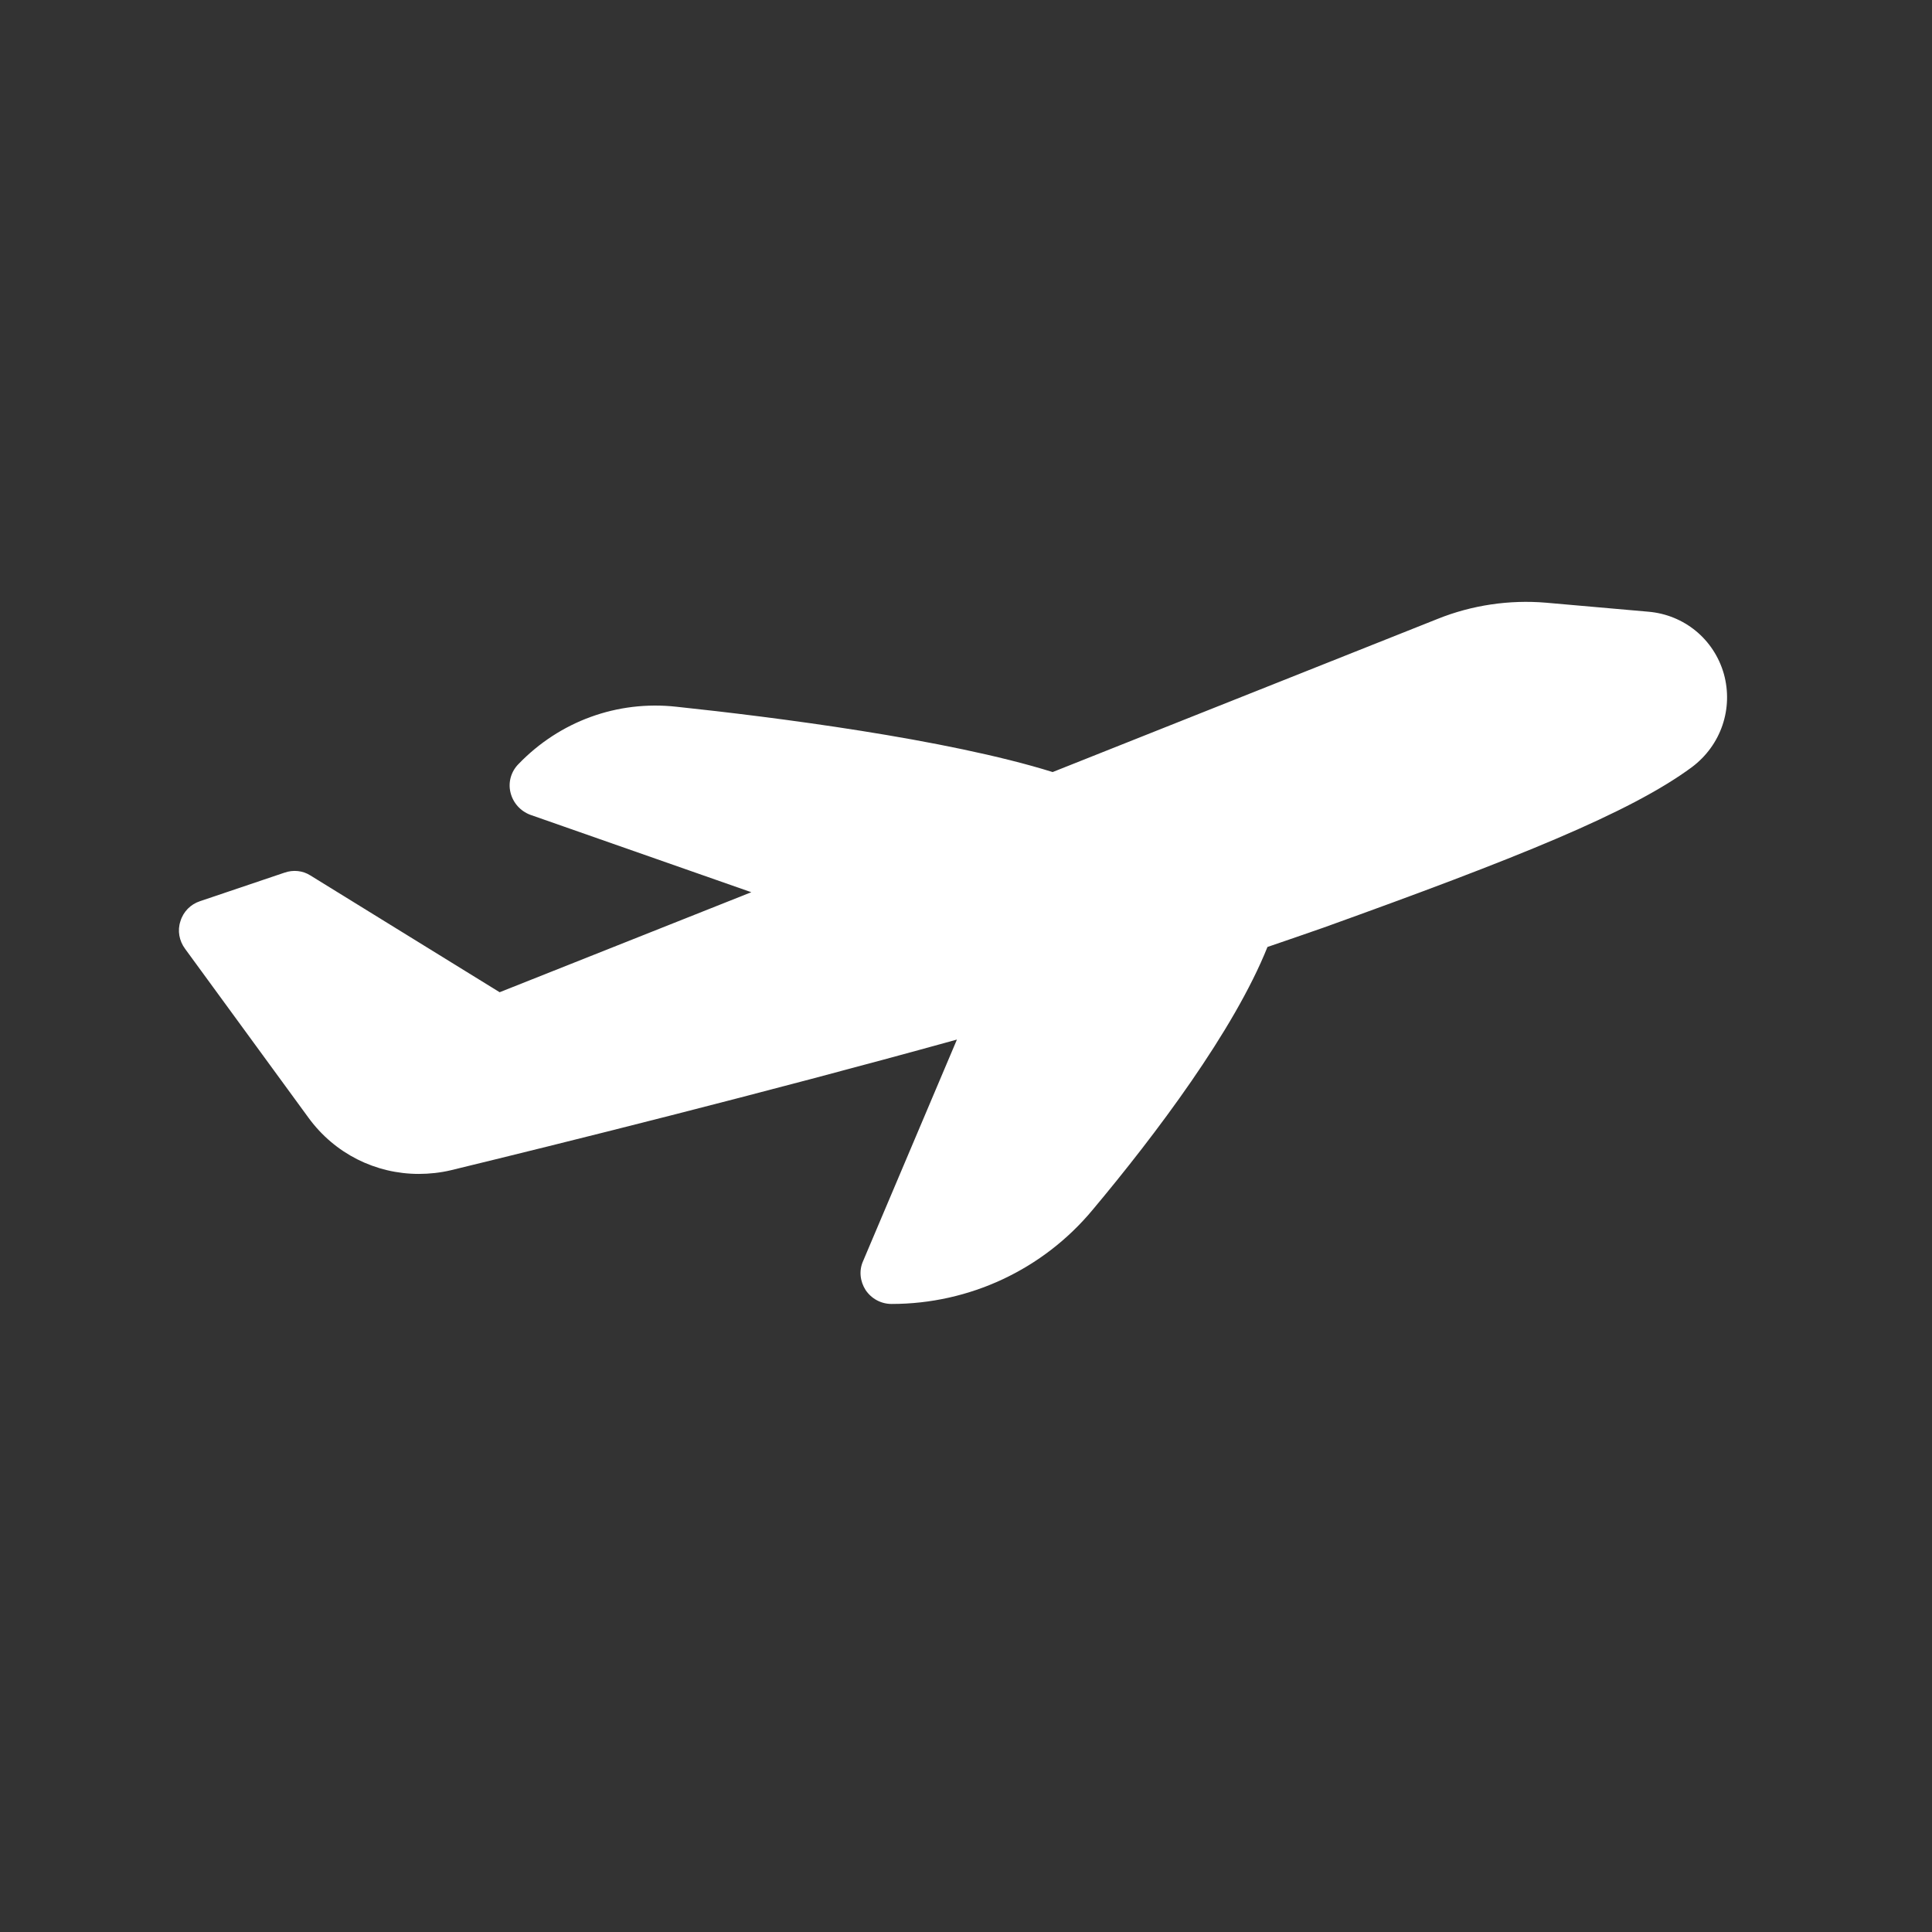 <svg width="26" height="26" viewBox="0 0 26 26" fill="none" xmlns="http://www.w3.org/2000/svg">
<rect x="0" y="0" width="26" height="26" fill="#333333" stroke="none"/>
<path d="M4.153 15.044C4.507 15.528 5.057 15.798 5.636 15.798C5.778 15.798 5.928 15.782 6.07 15.748C7.528 15.394 10.245 14.719 12.878 13.99L11.616 16.969C11.557 17.098 11.574 17.244 11.649 17.361C11.728 17.478 11.857 17.548 11.999 17.548C13.045 17.548 14.037 17.086 14.707 16.278C15.549 15.273 16.607 13.869 17.057 12.744C17.324 12.653 17.578 12.565 17.816 12.482C20.387 11.557 21.936 10.94 22.77 10.323C23.162 10.028 23.328 9.536 23.199 9.069C23.066 8.603 22.666 8.273 22.182 8.232L20.807 8.111C20.311 8.069 19.807 8.144 19.349 8.328L14.166 10.39C12.736 9.944 10.399 9.648 9.103 9.511C8.307 9.423 7.532 9.707 6.978 10.282C6.878 10.382 6.836 10.528 6.87 10.665C6.903 10.803 7.003 10.915 7.136 10.965L10.111 12.007L6.724 13.353L4.178 11.782C4.074 11.715 3.945 11.703 3.828 11.744L2.691 12.128C2.566 12.169 2.466 12.269 2.428 12.398C2.386 12.523 2.411 12.661 2.491 12.769L4.153 15.044Z" fill="white"/>
</svg>
